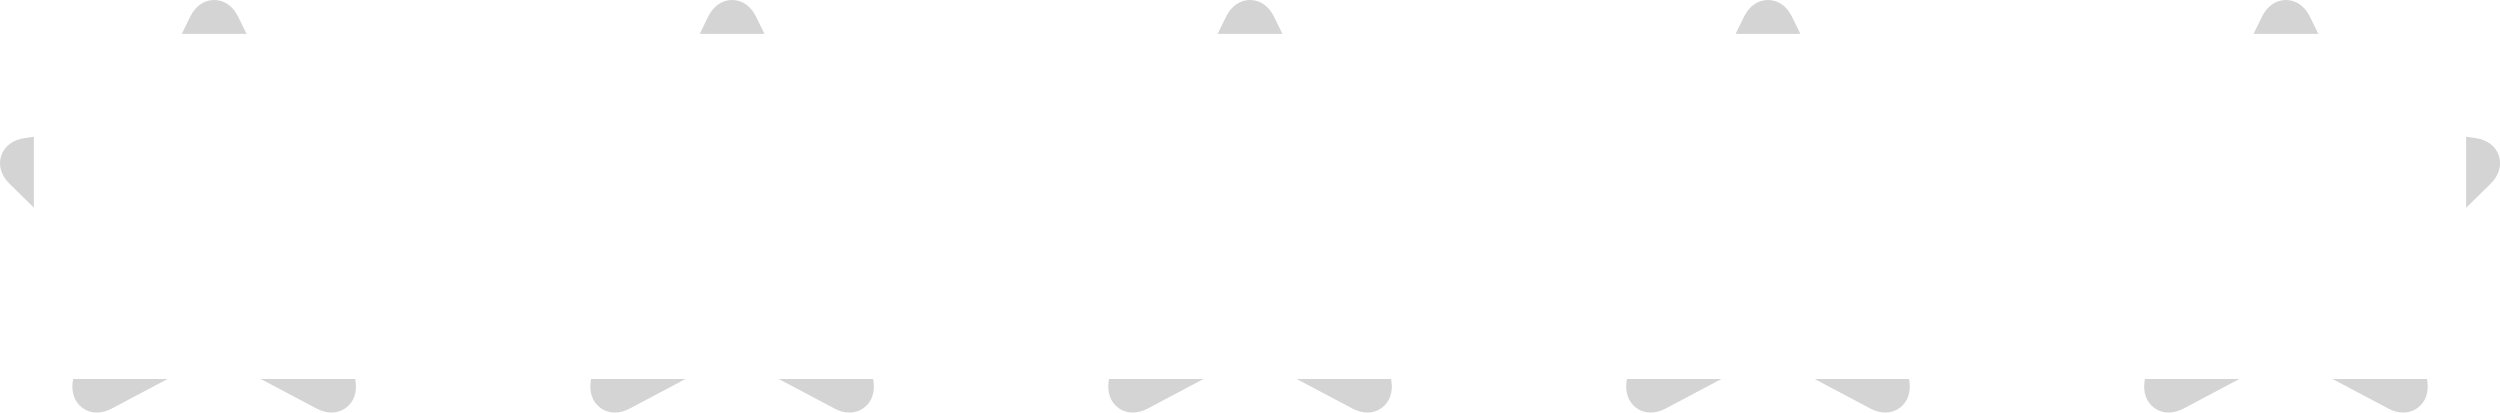 <?xml version="1.0" standalone="no"?>
<!DOCTYPE svg PUBLIC "-//W3C//DTD SVG 1.1//EN" "http://www.w3.org/Graphics/SVG/1.1/DTD/svg11.dtd">
<svg t="1720858741081" class="icon" viewBox="0 0 6200 1024" version="1.1"
    xmlns="http://www.w3.org/2000/svg" p-id="1590" xmlns:xlink="http://www.w3.org/1999/xlink"
    fill="transparent" stroke="#D4D4D4" stroke-width="168">
    <defs>
        <clipPath id="clip_1_0">
            <path
                d="M1038.732 455.604c20.752-20.397 28.245-45.671 20.53-69.261-7.671-23.589-28.556-39.552-57.289-43.765l-263.607-38.577c-9.666-1.419-25.585-13.125-29.93-22.037l-117.947-240.683c-12.859-26.25-34.497-41.237-59.417-41.237-24.875 0-46.558 14.987-59.328 41.237l-117.947 240.683c-4.301 8.913-20.219 20.574-29.93 22.037l-263.607 38.577c-28.689 4.212-49.573 20.175-57.289 43.765-7.715 23.589-0.222 48.819 20.53 69.261l190.799 187.385c7.05 6.917 13.214 26.073 11.529 35.916l-45.006 264.538c-4.922 28.866 3.813 53.786 24.033 68.374 10.42 7.538 22.481 11.307 35.295 11.307 11.883 0 24.388-3.237 36.803-9.755l235.805-124.953c8.38-4.434 28.334-4.434 36.759 0l235.761 124.864c25.673 13.657 51.968 13.081 72.143-1.463 20.175-14.588 28.91-39.463 24.033-68.285l-45.006-264.627c-1.774-9.844 4.434-28.999 11.529-35.916L1038.732 455.604zM2323.236 455.604c20.752-20.397 28.245-45.671 20.53-69.261-7.671-23.589-28.556-39.552-57.289-43.765l-263.607-38.577c-9.666-1.419-25.585-13.125-29.93-22.037l-117.947-240.683c-12.859-26.25-34.497-41.237-59.417-41.237-24.875 0-46.558 14.987-59.328 41.237l-117.947 240.683c-4.301 8.913-20.219 20.574-29.93 22.037l-263.607 38.577c-28.689 4.212-49.573 20.175-57.289 43.765-7.715 23.589-0.222 48.819 20.53 69.261l190.799 187.385c7.05 6.917 13.214 26.073 11.529 35.916l-45.006 264.538c-4.922 28.866 3.813 53.786 24.033 68.374 10.42 7.538 22.481 11.307 35.295 11.307 11.883 0 24.388-3.237 36.803-9.755l235.805-124.953c8.38-4.434 28.334-4.434 36.759 0l235.761 124.864c25.673 13.657 51.968 13.081 72.143-1.463 20.175-14.588 28.91-39.463 24.033-68.285l-45.006-264.627c-1.774-9.844 4.434-28.999 11.529-35.916L2323.236 455.604zM3607.739 455.604c20.752-20.397 28.245-45.671 20.53-69.261-7.671-23.589-28.556-39.552-57.289-43.765l-263.607-38.577c-9.666-1.419-25.585-13.125-29.93-22.037l-117.947-240.683c-12.859-26.25-34.497-41.237-59.417-41.237-24.875 0-46.558 14.987-59.328 41.237l-117.947 240.683c-4.301 8.913-20.219 20.574-29.93 22.037l-263.607 38.577c-28.689 4.212-49.573 20.175-57.289 43.765-7.715 23.589-0.222 48.819 20.53 69.261l190.799 187.385c7.05 6.917 13.214 26.073 11.529 35.916l-45.006 264.538c-4.922 28.866 3.813 53.786 24.033 68.374 10.42 7.538 22.481 11.307 35.295 11.307 11.883 0 24.388-3.237 36.803-9.755l235.805-124.953c8.38-4.434 28.334-4.434 36.759 0l235.761 124.864c25.673 13.657 51.968 13.081 72.143-1.463 20.175-14.588 28.91-39.463 24.033-68.285l-45.006-264.627c-1.774-9.844 4.434-28.999 11.529-35.916L3607.739 455.604zM4892.242 455.604c20.752-20.397 28.245-45.671 20.53-69.261-7.671-23.589-28.556-39.552-57.289-43.765l-263.607-38.577c-9.666-1.419-25.585-13.125-29.93-22.037l-117.947-240.683c-12.859-26.25-34.497-41.237-59.417-41.237-24.875 0-46.558 14.987-59.328 41.237l-117.947 240.683c-4.301 8.913-20.219 20.574-29.93 22.037l-263.607 38.577c-28.689 4.212-49.573 20.175-57.289 43.765-7.715 23.589-0.222 48.819 20.53 69.261l190.799 187.385c7.05 6.917 13.214 26.073 11.529 35.916l-45.006 264.538c-4.922 28.866 3.813 53.786 24.033 68.374 10.42 7.538 22.481 11.307 35.295 11.307 11.883 0 24.388-3.237 36.803-9.755l235.805-124.953c8.38-4.434 28.334-4.434 36.759 0l235.761 124.864c25.673 13.657 51.968 13.081 72.143-1.463 20.175-14.588 28.91-39.463 24.033-68.285l-45.006-264.627c-1.774-9.844 4.434-28.999 11.529-35.916L4892.242 455.604zM6176.746 455.604c20.752-20.397 28.245-45.671 20.53-69.261-7.671-23.589-28.556-39.552-57.289-43.765l-263.607-38.577c-9.666-1.419-25.585-13.125-29.93-22.037l-117.947-240.683c-12.859-26.25-34.497-41.237-59.417-41.237-24.875 0-46.558 14.987-59.328 41.237l-117.947 240.683c-4.301 8.913-20.219 20.574-29.93 22.037l-263.607 38.577c-28.689 4.212-49.573 20.175-57.289 43.765-7.715 23.589-0.222 48.819 20.53 69.261l190.799 187.385c7.05 6.917 13.214 26.073 11.529 35.916l-45.006 264.538c-4.922 28.866 3.813 53.786 24.033 68.374 10.42 7.538 22.481 11.307 35.295 11.307 11.883 0 24.388-3.237 36.803-9.755l235.805-124.953c8.38-4.434 28.334-4.434 36.759 0l235.761 124.864c25.673 13.657 51.968 13.081 72.143-1.463 20.175-14.588 28.91-39.463 24.033-68.285l-45.006-264.627c-1.774-9.844 4.434-28.999 11.529-35.916L6176.746 455.604z"></path>
        </clipPath>
        <clipPath id="clip_1_1">
            <rect x="0" y="0" width="100%" height="100%" clip-path="url(#clip_1_0)"></rect>
        </clipPath>
    </defs>
    <path
        d="M1038.732 455.604c20.752-20.397 28.245-45.671 20.53-69.261-7.671-23.589-28.556-39.552-57.289-43.765l-263.607-38.577c-9.666-1.419-25.585-13.125-29.93-22.037l-117.947-240.683c-12.859-26.25-34.497-41.237-59.417-41.237-24.875 0-46.558 14.987-59.328 41.237l-117.947 240.683c-4.301 8.913-20.219 20.574-29.93 22.037l-263.607 38.577c-28.689 4.212-49.573 20.175-57.289 43.765-7.715 23.589-0.222 48.819 20.53 69.261l190.799 187.385c7.05 6.917 13.214 26.073 11.529 35.916l-45.006 264.538c-4.922 28.866 3.813 53.786 24.033 68.374 10.42 7.538 22.481 11.307 35.295 11.307 11.883 0 24.388-3.237 36.803-9.755l235.805-124.953c8.38-4.434 28.334-4.434 36.759 0l235.761 124.864c25.673 13.657 51.968 13.081 72.143-1.463 20.175-14.588 28.91-39.463 24.033-68.285l-45.006-264.627c-1.774-9.844 4.434-28.999 11.529-35.916L1038.732 455.604zM2323.236 455.604c20.752-20.397 28.245-45.671 20.53-69.261-7.671-23.589-28.556-39.552-57.289-43.765l-263.607-38.577c-9.666-1.419-25.585-13.125-29.93-22.037l-117.947-240.683c-12.859-26.25-34.497-41.237-59.417-41.237-24.875 0-46.558 14.987-59.328 41.237l-117.947 240.683c-4.301 8.913-20.219 20.574-29.93 22.037l-263.607 38.577c-28.689 4.212-49.573 20.175-57.289 43.765-7.715 23.589-0.222 48.819 20.53 69.261l190.799 187.385c7.05 6.917 13.214 26.073 11.529 35.916l-45.006 264.538c-4.922 28.866 3.813 53.786 24.033 68.374 10.42 7.538 22.481 11.307 35.295 11.307 11.883 0 24.388-3.237 36.803-9.755l235.805-124.953c8.38-4.434 28.334-4.434 36.759 0l235.761 124.864c25.673 13.657 51.968 13.081 72.143-1.463 20.175-14.588 28.91-39.463 24.033-68.285l-45.006-264.627c-1.774-9.844 4.434-28.999 11.529-35.916L2323.236 455.604zM3607.739 455.604c20.752-20.397 28.245-45.671 20.53-69.261-7.671-23.589-28.556-39.552-57.289-43.765l-263.607-38.577c-9.666-1.419-25.585-13.125-29.93-22.037l-117.947-240.683c-12.859-26.25-34.497-41.237-59.417-41.237-24.875 0-46.558 14.987-59.328 41.237l-117.947 240.683c-4.301 8.913-20.219 20.574-29.93 22.037l-263.607 38.577c-28.689 4.212-49.573 20.175-57.289 43.765-7.715 23.589-0.222 48.819 20.53 69.261l190.799 187.385c7.05 6.917 13.214 26.073 11.529 35.916l-45.006 264.538c-4.922 28.866 3.813 53.786 24.033 68.374 10.42 7.538 22.481 11.307 35.295 11.307 11.883 0 24.388-3.237 36.803-9.755l235.805-124.953c8.38-4.434 28.334-4.434 36.759 0l235.761 124.864c25.673 13.657 51.968 13.081 72.143-1.463 20.175-14.588 28.91-39.463 24.033-68.285l-45.006-264.627c-1.774-9.844 4.434-28.999 11.529-35.916L3607.739 455.604zM4892.242 455.604c20.752-20.397 28.245-45.671 20.53-69.261-7.671-23.589-28.556-39.552-57.289-43.765l-263.607-38.577c-9.666-1.419-25.585-13.125-29.93-22.037l-117.947-240.683c-12.859-26.25-34.497-41.237-59.417-41.237-24.875 0-46.558 14.987-59.328 41.237l-117.947 240.683c-4.301 8.913-20.219 20.574-29.93 22.037l-263.607 38.577c-28.689 4.212-49.573 20.175-57.289 43.765-7.715 23.589-0.222 48.819 20.53 69.261l190.799 187.385c7.05 6.917 13.214 26.073 11.529 35.916l-45.006 264.538c-4.922 28.866 3.813 53.786 24.033 68.374 10.42 7.538 22.481 11.307 35.295 11.307 11.883 0 24.388-3.237 36.803-9.755l235.805-124.953c8.38-4.434 28.334-4.434 36.759 0l235.761 124.864c25.673 13.657 51.968 13.081 72.143-1.463 20.175-14.588 28.91-39.463 24.033-68.285l-45.006-264.627c-1.774-9.844 4.434-28.999 11.529-35.916L4892.242 455.604zM6176.746 455.604c20.752-20.397 28.245-45.671 20.53-69.261-7.671-23.589-28.556-39.552-57.289-43.765l-263.607-38.577c-9.666-1.419-25.585-13.125-29.93-22.037l-117.947-240.683c-12.859-26.25-34.497-41.237-59.417-41.237-24.875 0-46.558 14.987-59.328 41.237l-117.947 240.683c-4.301 8.913-20.219 20.574-29.93 22.037l-263.607 38.577c-28.689 4.212-49.573 20.175-57.289 43.765-7.715 23.589-0.222 48.819 20.53 69.261l190.799 187.385c7.05 6.917 13.214 26.073 11.529 35.916l-45.006 264.538c-4.922 28.866 3.813 53.786 24.033 68.374 10.42 7.538 22.481 11.307 35.295 11.307 11.883 0 24.388-3.237 36.803-9.755l235.805-124.953c8.38-4.434 28.334-4.434 36.759 0l235.761 124.864c25.673 13.657 51.968 13.081 72.143-1.463 20.175-14.588 28.91-39.463 24.033-68.285l-45.006-264.627c-1.774-9.844 4.434-28.999 11.529-35.916L6176.746 455.604z"
        p-id="1591" clip-path="url(#clip_1_1)"></path>
</svg>